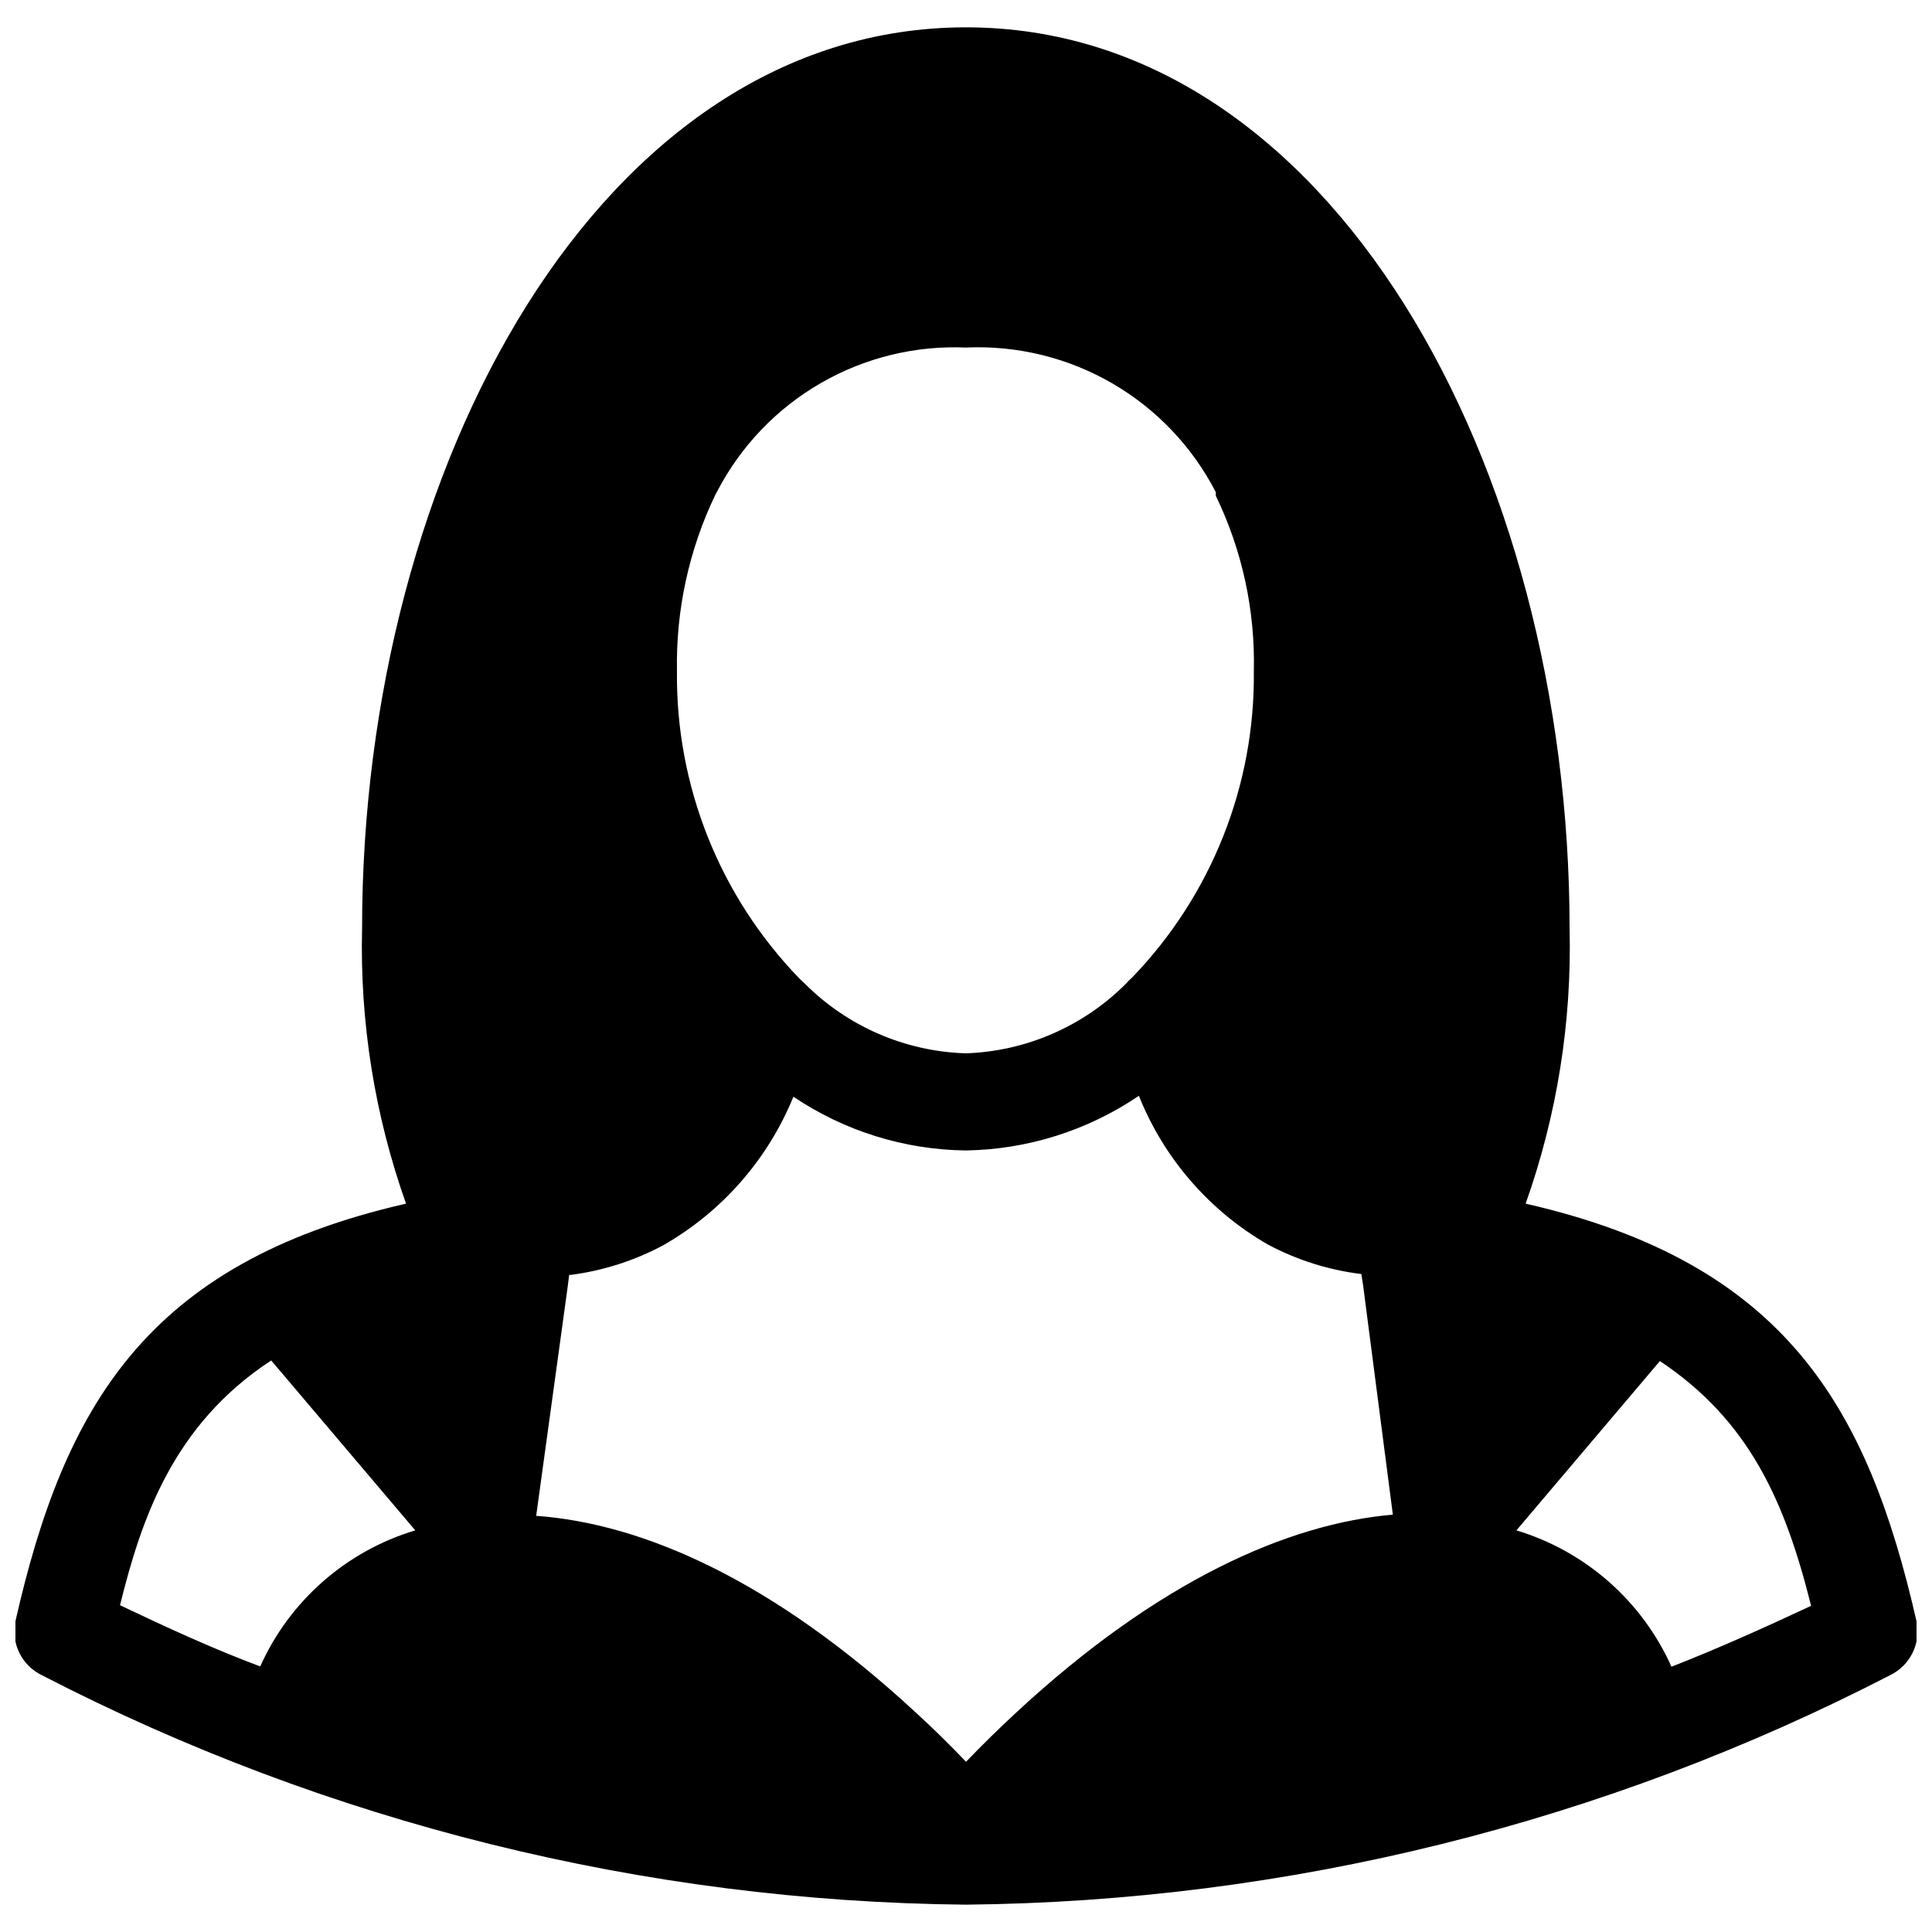 <?xml version="1.0" encoding="UTF-8"?>
<!-- The Best Svg Icon site in the world: iconSvg.co, Visit us! https://iconsvg.co -->
<svg width="800px" height="800px" version="1.1" viewBox="144 144 512 512" xmlns="http://www.w3.org/2000/svg">
 <defs>
  <clipPath id="a">
   <path d="m148.09 151h503.81v498h-503.81z"/>
  </clipPath>
 </defs>
 <g clip-path="url(#a)">
  <path d="m651.9 573.66c-12.91-56.523-34.559-94.938-103.59-110.68 8.297-23.359 12.246-48.039 11.648-72.816 0-122.41-63.211-238.92-159.96-238.92-96.75 0-160.04 116.51-160.04 238.68-0.625 24.859 3.324 49.621 11.648 73.055-69.035 15.742-90.684 54.156-103.52 110.68-1.234 5.84 1.695 11.762 7.086 14.328 75.73 39.121 159.58 59.934 244.82 60.77 85.23-0.852 169.08-21.668 244.82-60.77 5.387-2.566 8.316-8.488 7.082-14.328zm-318.34-298.51 0.551-1.023c6.231-11.945 15.738-21.871 27.41-28.605 11.668-6.734 25.02-10 38.48-9.418 13.547-0.613 26.984 2.672 38.719 9.465 11.734 6.797 21.273 16.816 27.484 28.875v0.945-0.004c6.996 14.465 10.449 30.383 10.074 46.445 0.355 30.234-11.211 59.391-32.195 81.16-0.617 0.539-1.195 1.117-1.73 1.734-11.277 11.281-26.414 17.863-42.352 18.418-16.168-0.477-31.531-7.156-42.902-18.656l-1.102-1.023h-0.004c-21.227-21.832-32.945-51.184-32.59-81.633-0.301-16.137 3.176-32.125 10.156-46.68zm-120.6 310.47c-12.281-4.566-24.719-10.312-37.156-16.215 5.59-22.594 13.934-47.781 40.07-64.867l38.176 45.027c-18.281 5.484-33.277 18.641-41.09 36.055zm200.03 12.516c-4.25 3.938-8.582 8.188-12.988 12.754-4.356-4.566-8.684-8.816-12.988-12.754-38.258-35.504-72.738-50.383-100.92-52.426l8.344-60.691 0.395-3.148h0.395l-0.004-0.004c8.594-1.113 16.918-3.781 24.559-7.871 15.57-8.898 27.711-22.754 34.48-39.359 13.527 9.113 29.426 14.066 45.738 14.246 16.355-0.266 32.277-5.301 45.812-14.484 6.633 16.566 18.637 30.43 34.086 39.359 7.734 4.144 16.168 6.812 24.875 7.875l0.473 3.07 7.871 60.691c-27.473 2.363-61.949 17.238-100.13 52.742zm173.97-12.438c-7.812-17.43-22.805-30.613-41.094-36.133l38.023-44.871c23.617 15.742 33.141 37.078 40.07 64.867-12.598 5.902-25.113 11.492-37 16.137z"/>
 </g>
</svg>
